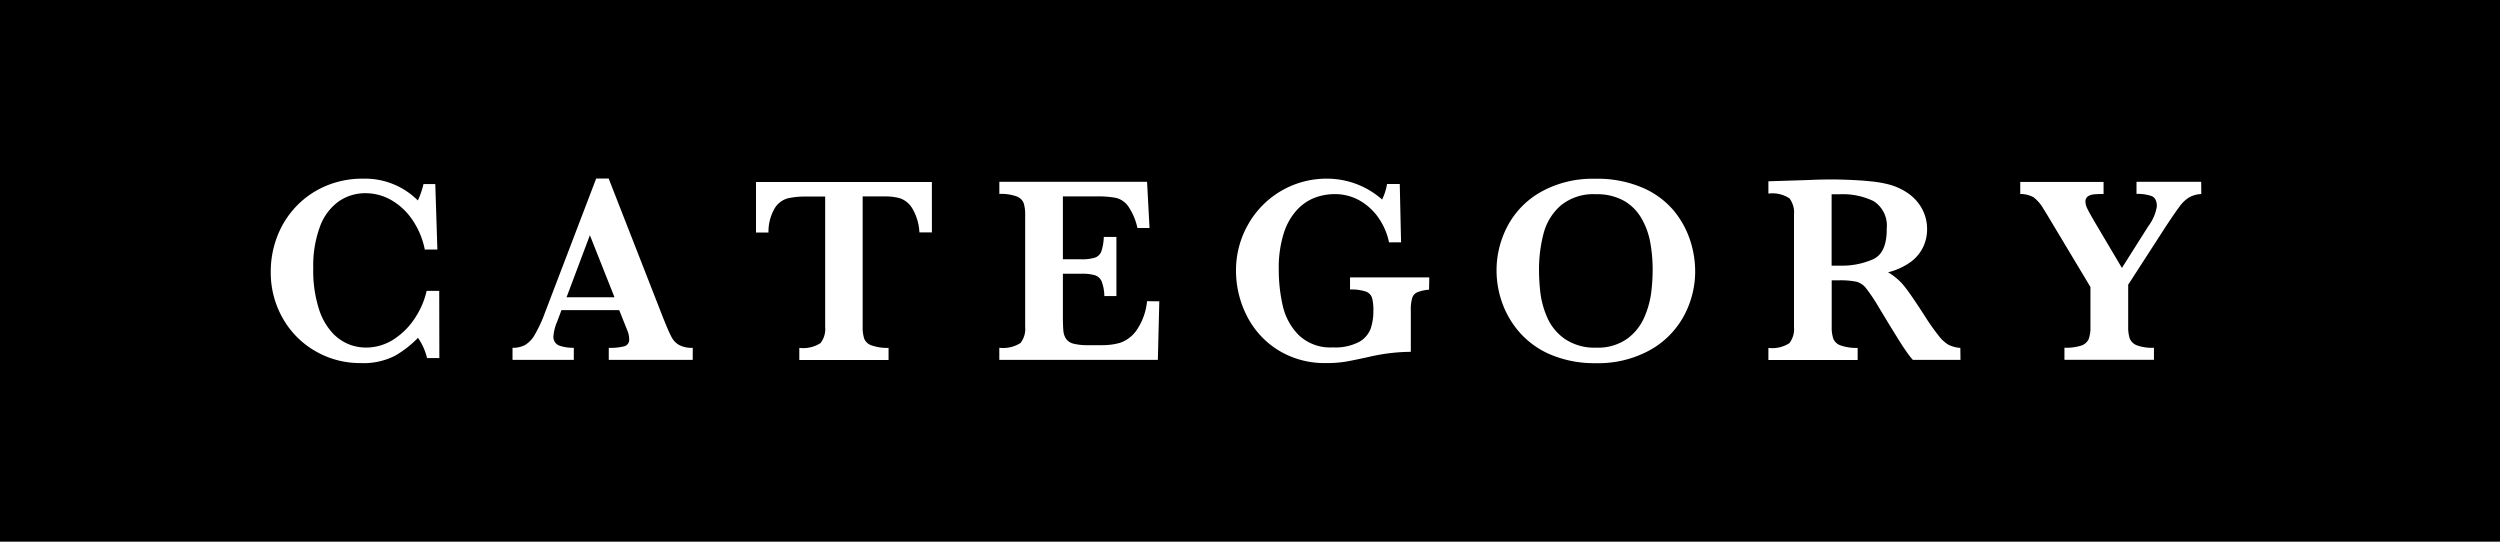 <svg xmlns="http://www.w3.org/2000/svg" width="101.537" height="22" viewBox="0 0 101.537 22">
  <g id="グループ_2109" data-name="グループ 2109" transform="translate(-170 -1079)">
    <path id="パス_4088" data-name="パス 4088" d="M0,0H101.537V22H0Z" transform="translate(170 1079)"/>
    <g id="グループ_2041" data-name="グループ 2041" transform="translate(-1859.204 -201.998)">
      <path id="パス_4096" data-name="パス 4096" d="M2047.048,1295.545h-.5a2.386,2.386,0,0,0-.368-.821,4.229,4.229,0,0,1-.927.725,2.809,2.809,0,0,1-1.413.3,3.6,3.6,0,0,1-1.809-.474,3.544,3.544,0,0,1-1.33-1.324,3.733,3.733,0,0,1-.5-1.916,3.934,3.934,0,0,1,.269-1.444,3.663,3.663,0,0,1,.768-1.21,3.6,3.6,0,0,1,1.188-.821,3.766,3.766,0,0,1,1.511-.3,3.031,3.031,0,0,1,2.238.885,3.421,3.421,0,0,0,.229-.667h.479l.085,2.66h-.511a3.261,3.261,0,0,0-.5-1.2,2.588,2.588,0,0,0-.861-.808,2.1,2.1,0,0,0-1.042-.28,1.889,1.889,0,0,0-1.093.333,2.171,2.171,0,0,0-.759,1.016,4.567,4.567,0,0,0-.275,1.7,5.1,5.1,0,0,0,.229,1.65,2.577,2.577,0,0,0,.568.994,1.868,1.868,0,0,0,.679.456,1.939,1.939,0,0,0,.64.12,2.069,2.069,0,0,0,1.18-.352,2.929,2.929,0,0,0,.861-.888,3.292,3.292,0,0,0,.448-1.063h.511Z" transform="translate(0 -0.005)" fill="#fff"/>
      <path id="パス_4097" data-name="パス 4097" d="M2061.91,1295.615H2058.5v-.49a2.313,2.313,0,0,0,.629-.062.271.271,0,0,0,.2-.29.889.889,0,0,0-.064-.326l-.341-.853h-2.345l-.176.469a1.883,1.883,0,0,0-.149.571.377.377,0,0,0,.248.405,1.783,1.783,0,0,0,.578.085v.49h-2.489v-.49a1.058,1.058,0,0,0,.506-.112,1.129,1.129,0,0,0,.4-.424,5.564,5.564,0,0,0,.408-.882l2.084-5.458h.507l2.2,5.629q.239.6.352.808a.8.8,0,0,0,.309.325,1.1,1.1,0,0,0,.554.115Zm-3.177-2.543-1-2.521-.948,2.521Z" transform="translate(-4.571)" fill="#fff"/>
      <path id="パス_4098" data-name="パス 4098" d="M2076.23,1290.5h-.507a2.107,2.107,0,0,0-.3-.991.94.94,0,0,0-.488-.394,2.17,2.17,0,0,0-.6-.075h-.917v5.293a1.464,1.464,0,0,0,.064.488.492.492,0,0,0,.3.27,1.913,1.913,0,0,0,.688.1v.491h-3.625v-.491a1.3,1.3,0,0,0,.858-.192.921.921,0,0,0,.192-.661v-5.293h-.768a3.291,3.291,0,0,0-.751.072.914.914,0,0,0-.525.394,1.912,1.912,0,0,0-.259.994h-.506v-2.052h7.143Z" transform="translate(-9.177 -0.064)" fill="#fff"/>
      <path id="パス_4099" data-name="パス 4099" d="M2090.068,1293.3l-.059,2.377h-6.439v-.491a1.3,1.3,0,0,0,.858-.192.917.917,0,0,0,.192-.661v-4.541a1.521,1.521,0,0,0-.061-.482.491.491,0,0,0-.288-.272,1.874,1.874,0,0,0-.7-.1v-.491h6l.1,1.876h-.491a2.5,2.5,0,0,0-.381-.892.88.88,0,0,0-.485-.331,3.986,3.986,0,0,0-.808-.061h-1.354v2.554h.736a1.8,1.8,0,0,0,.565-.067.427.427,0,0,0,.261-.253,2.1,2.1,0,0,0,.1-.587h.512v2.4h-.49a1.79,1.79,0,0,0-.107-.589.454.454,0,0,0-.269-.254,1.853,1.853,0,0,0-.562-.063h-.746v1.7q0,.427.021.624a.668.668,0,0,0,.115.328.527.527,0,0,0,.3.19,2.358,2.358,0,0,0,.6.059h.581a2.6,2.6,0,0,0,.7-.094,1.361,1.361,0,0,0,.653-.48,2.508,2.508,0,0,0,.448-1.212Z" transform="translate(-13.779 -0.064)" fill="#fff"/>
      <path id="パス_4100" data-name="パス 4100" d="M2105.5,1292.768a1.667,1.667,0,0,0-.466.1.374.374,0,0,0-.216.229,1.6,1.6,0,0,0-.059.5v1.695a7.653,7.653,0,0,0-1.674.2q-.65.144-.975.2a4.568,4.568,0,0,1-.768.056,3.584,3.584,0,0,1-2.01-.549,3.489,3.489,0,0,1-1.255-1.413,4.035,4.035,0,0,1-.418-1.774,3.748,3.748,0,0,1,.5-1.906,3.652,3.652,0,0,1,3.2-1.847,3.39,3.39,0,0,1,2.234.847,2.267,2.267,0,0,0,.2-.629h.517l.053,2.367h-.49a2.682,2.682,0,0,0-.421-.987,2.325,2.325,0,0,0-.77-.709,2.028,2.028,0,0,0-1.015-.261,2.318,2.318,0,0,0-.795.141,1.938,1.938,0,0,0-.727.49,2.521,2.521,0,0,0-.544.952,4.653,4.653,0,0,0-.205,1.487,6.506,6.506,0,0,0,.16,1.455,2.46,2.46,0,0,0,.65,1.2,1.852,1.852,0,0,0,1.386.5,2.075,2.075,0,0,0,1.066-.222,1.035,1.035,0,0,0,.471-.541,2.193,2.193,0,0,0,.109-.714,1.889,1.889,0,0,0-.056-.543.407.407,0,0,0-.261-.251,1.858,1.858,0,0,0-.631-.08v-.491h3.219Z" transform="translate(-18.255 -0.005)" fill="#fff"/>
      <path id="パス_4101" data-name="パス 4101" d="M2121.235,1292.006a3.8,3.8,0,0,1-.469,1.847,3.5,3.5,0,0,1-1.388,1.381,4.349,4.349,0,0,1-2.172.519,4.578,4.578,0,0,1-1.8-.33,3.494,3.494,0,0,1-1.271-.885,3.708,3.708,0,0,1-.73-1.215,3.9,3.9,0,0,1-.237-1.328,3.85,3.85,0,0,1,.453-1.822,3.432,3.432,0,0,1,1.365-1.384,4.3,4.3,0,0,1,2.18-.525,4.623,4.623,0,0,1,1.967.378,3.4,3.4,0,0,1,1.264.954,3.727,3.727,0,0,1,.647,1.207A4.087,4.087,0,0,1,2121.235,1292.006Zm-1.727-.021a6.192,6.192,0,0,0-.1-1.152,3.034,3.034,0,0,0-.366-.983,1.921,1.921,0,0,0-.714-.7,2.235,2.235,0,0,0-1.12-.258,2.082,2.082,0,0,0-1.431.456,2.275,2.275,0,0,0-.7,1.14,5.736,5.736,0,0,0-.184,1.5,7.835,7.835,0,0,0,.059.933,3.559,3.559,0,0,0,.282.994,2.07,2.07,0,0,0,.714.858,2.14,2.14,0,0,0,1.269.349,2.043,2.043,0,0,0,1.255-.36,2.118,2.118,0,0,0,.7-.879,3.677,3.677,0,0,0,.277-.994A7.635,7.635,0,0,0,2119.508,1291.984Z" transform="translate(-23.182 -0.005)" fill="#fff"/>
      <path id="パス_4102" data-name="パス 4102" d="M2137.155,1295.63h-1.935a3.631,3.631,0,0,1-.264-.341q-.158-.224-.343-.525l-.31-.5-.49-.81a6.9,6.9,0,0,0-.5-.743.74.74,0,0,0-.384-.256,3.3,3.3,0,0,0-.733-.056h-.272v1.886a1.461,1.461,0,0,0,.064.48.484.484,0,0,0,.3.278,1.938,1.938,0,0,0,.69.1v.491h-3.625v-.491a1.276,1.276,0,0,0,.851-.192.93.93,0,0,0,.189-.661v-4.562a.946.946,0,0,0-.184-.658,1.252,1.252,0,0,0-.856-.194v-.5l1.674-.053c.128-.008.274-.012.439-.016s.319-.005.461-.005c.111,0,.293,0,.549.011q.538.015,1.007.063a4.75,4.75,0,0,1,.741.123,2.509,2.509,0,0,1,.76.336,1.854,1.854,0,0,1,.587.618,1.729,1.729,0,0,1,.227.89,1.654,1.654,0,0,1-.158.7,1.632,1.632,0,0,1-.506.608,2.648,2.648,0,0,1-.92.421,2.4,2.4,0,0,1,.661.568q.272.339.853,1.245a8.916,8.916,0,0,0,.555.781,1.353,1.353,0,0,0,.4.357,1.3,1.3,0,0,0,.466.12Zm-3-5.3a1.178,1.178,0,0,0-.525-1.146,2.885,2.885,0,0,0-1.373-.282c-.079,0-.14,0-.184,0s-.095,0-.152,0v2.9h.336a3.134,3.134,0,0,0,1.352-.261Q2134.159,1291.286,2134.16,1290.325Z" transform="translate(-28.326 -0.015)" fill="#fff"/>
      <path id="パス_4103" data-name="パス 4103" d="M2151.7,1288.942a1.133,1.133,0,0,0-.488.133,1.385,1.385,0,0,0-.389.368c-.129.171-.321.448-.573.832l-1.519,2.35v1.711a1.493,1.493,0,0,0,.061.469.506.506,0,0,0,.285.28,1.781,1.781,0,0,0,.7.1v.491h-3.635v-.491a2.026,2.026,0,0,0,.684-.088.494.494,0,0,0,.3-.263,1.379,1.379,0,0,0,.072-.5v-1.615l-1.812-3.022c-.014-.021-.029-.045-.045-.072a.293.293,0,0,0-.035-.051,1.573,1.573,0,0,0-.419-.5,1.113,1.113,0,0,0-.54-.133v-.491h3.384v.491c-.171,0-.3.005-.4.016a.5.5,0,0,0-.243.085.255.255,0,0,0-.093.219.634.634,0,0,0,.063.245c.043.1.141.275.293.538l1.125,1.9,1.072-1.695a1.818,1.818,0,0,0,.347-.805q0-.336-.219-.421a1.727,1.727,0,0,0-.607-.085v-.491h2.627Z" transform="translate(-33.091 -0.064)" fill="#fff"/>
    </g>
  </g>
</svg>
